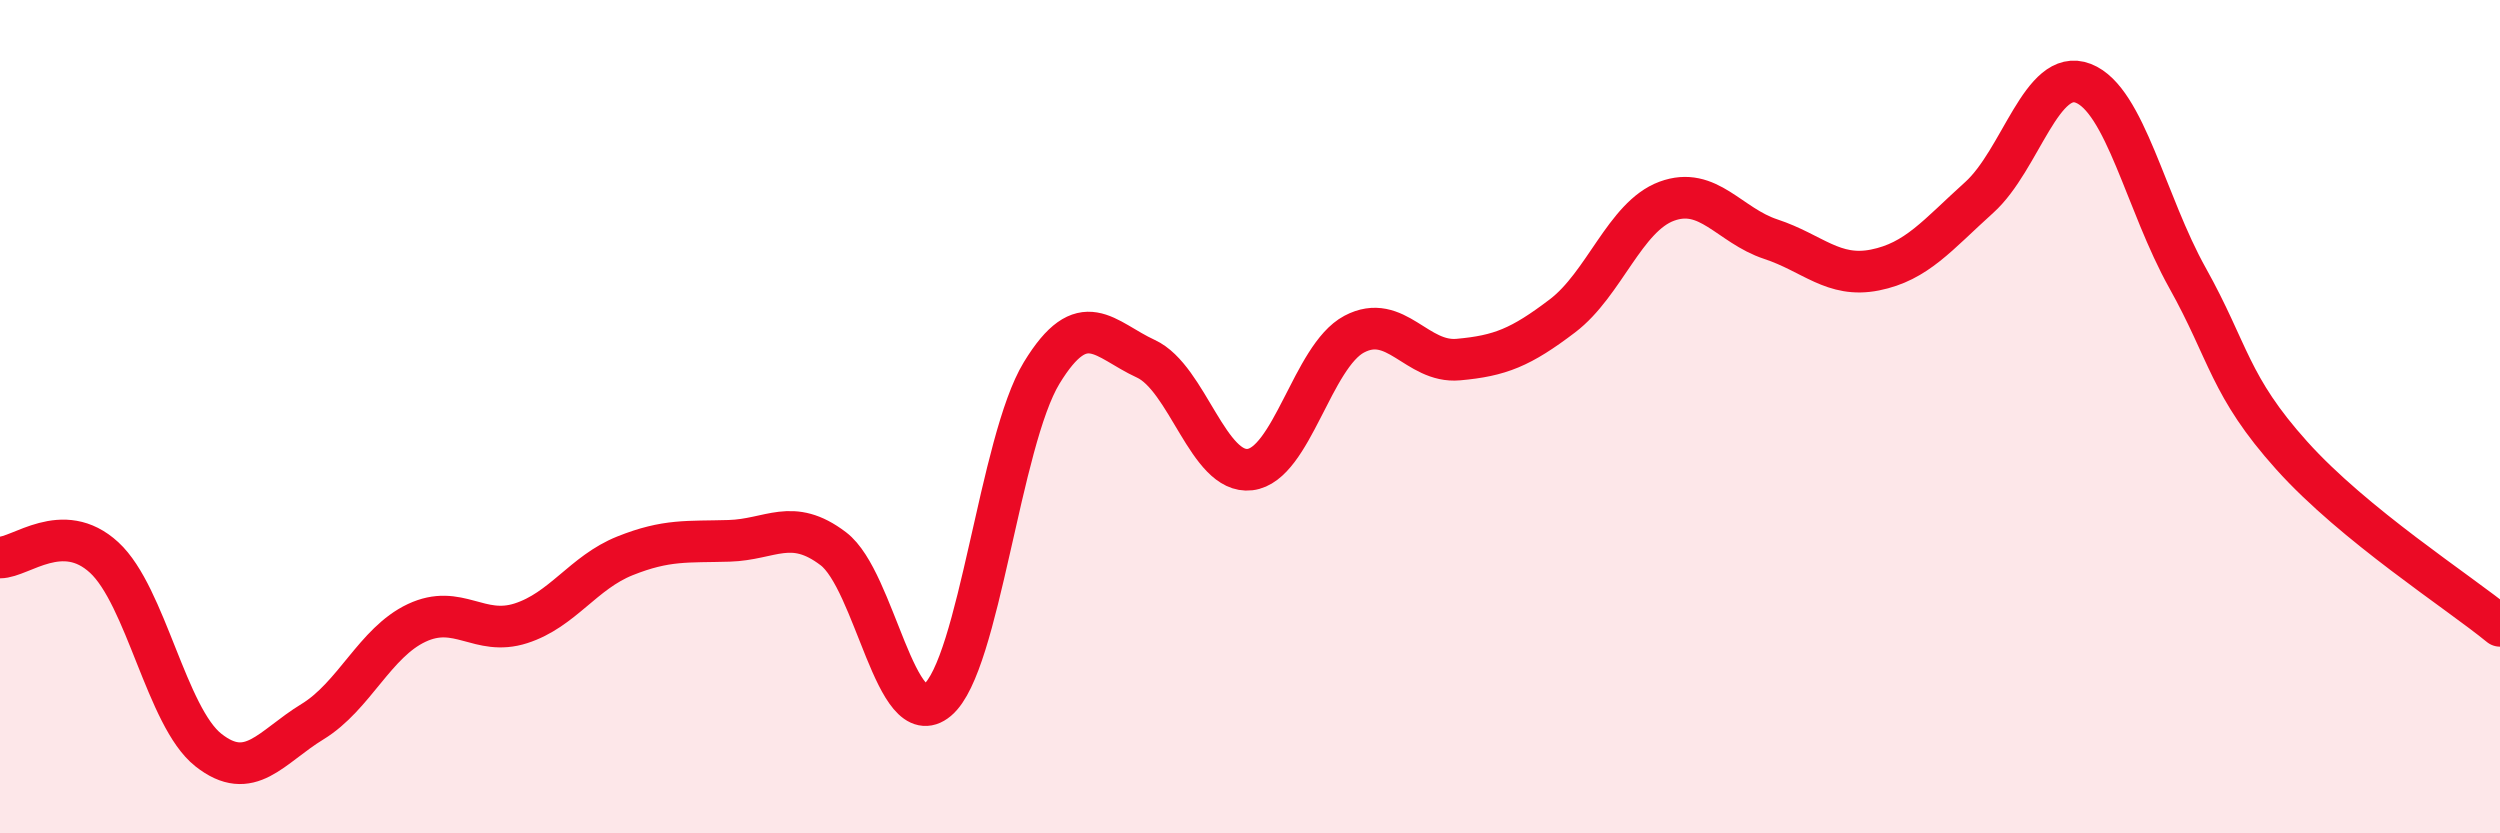 
    <svg width="60" height="20" viewBox="0 0 60 20" xmlns="http://www.w3.org/2000/svg">
      <path
        d="M 0,13.38 C 0.5,13.38 1.5,12.46 2.5,13.38 C 3.5,14.3 4,17.21 5,18 C 6,18.79 6.5,17.93 7.5,17.32 C 8.5,16.71 9,15.42 10,14.95 C 11,14.48 11.5,15.28 12.5,14.96 C 13.5,14.64 14,13.74 15,13.34 C 16,12.94 16.5,13.01 17.5,12.98 C 18.5,12.95 19,12.41 20,13.17 C 21,13.93 21.5,17.64 22.5,16.8 C 23.5,15.96 24,10.59 25,8.95 C 26,7.31 26.5,8.15 27.5,8.61 C 28.5,9.07 29,11.39 30,11.27 C 31,11.15 31.5,8.55 32.5,8.02 C 33.5,7.49 34,8.72 35,8.63 C 36,8.54 36.5,8.34 37.5,7.58 C 38.5,6.82 39,5.2 40,4.83 C 41,4.46 41.5,5.41 42.5,5.74 C 43.5,6.07 44,6.68 45,6.48 C 46,6.28 46.5,5.64 47.5,4.74 C 48.5,3.84 49,1.61 50,2 C 51,2.39 51.5,4.88 52.5,6.67 C 53.5,8.46 53.5,9.26 55,10.93 C 56.5,12.6 59,14.2 60,15.02L60 20L0 20Z"
        fill="#EB0A25"
        opacity="0.1"
        stroke-linecap="round"
        stroke-linejoin="round"
      />
      <path
        d="M 0,13.38 C 0.5,13.38 1.5,12.46 2.5,13.38 C 3.5,14.3 4,17.21 5,18 C 6,18.79 6.5,17.93 7.5,17.32 C 8.5,16.71 9,15.42 10,14.95 C 11,14.48 11.5,15.28 12.5,14.96 C 13.5,14.64 14,13.74 15,13.34 C 16,12.94 16.5,13.01 17.5,12.98 C 18.5,12.95 19,12.41 20,13.17 C 21,13.93 21.5,17.64 22.5,16.8 C 23.5,15.96 24,10.59 25,8.95 C 26,7.31 26.5,8.15 27.5,8.61 C 28.5,9.07 29,11.39 30,11.27 C 31,11.15 31.5,8.55 32.5,8.02 C 33.5,7.49 34,8.72 35,8.63 C 36,8.54 36.5,8.34 37.5,7.58 C 38.5,6.82 39,5.2 40,4.83 C 41,4.46 41.5,5.41 42.5,5.74 C 43.5,6.07 44,6.68 45,6.48 C 46,6.28 46.5,5.64 47.5,4.74 C 48.5,3.84 49,1.61 50,2 C 51,2.39 51.5,4.88 52.5,6.67 C 53.5,8.46 53.5,9.26 55,10.93 C 56.5,12.6 59,14.2 60,15.02"
        stroke="#EB0A25"
        stroke-width="1"
        fill="none"
        stroke-linecap="round"
        stroke-linejoin="round"
      />
    </svg>
  
